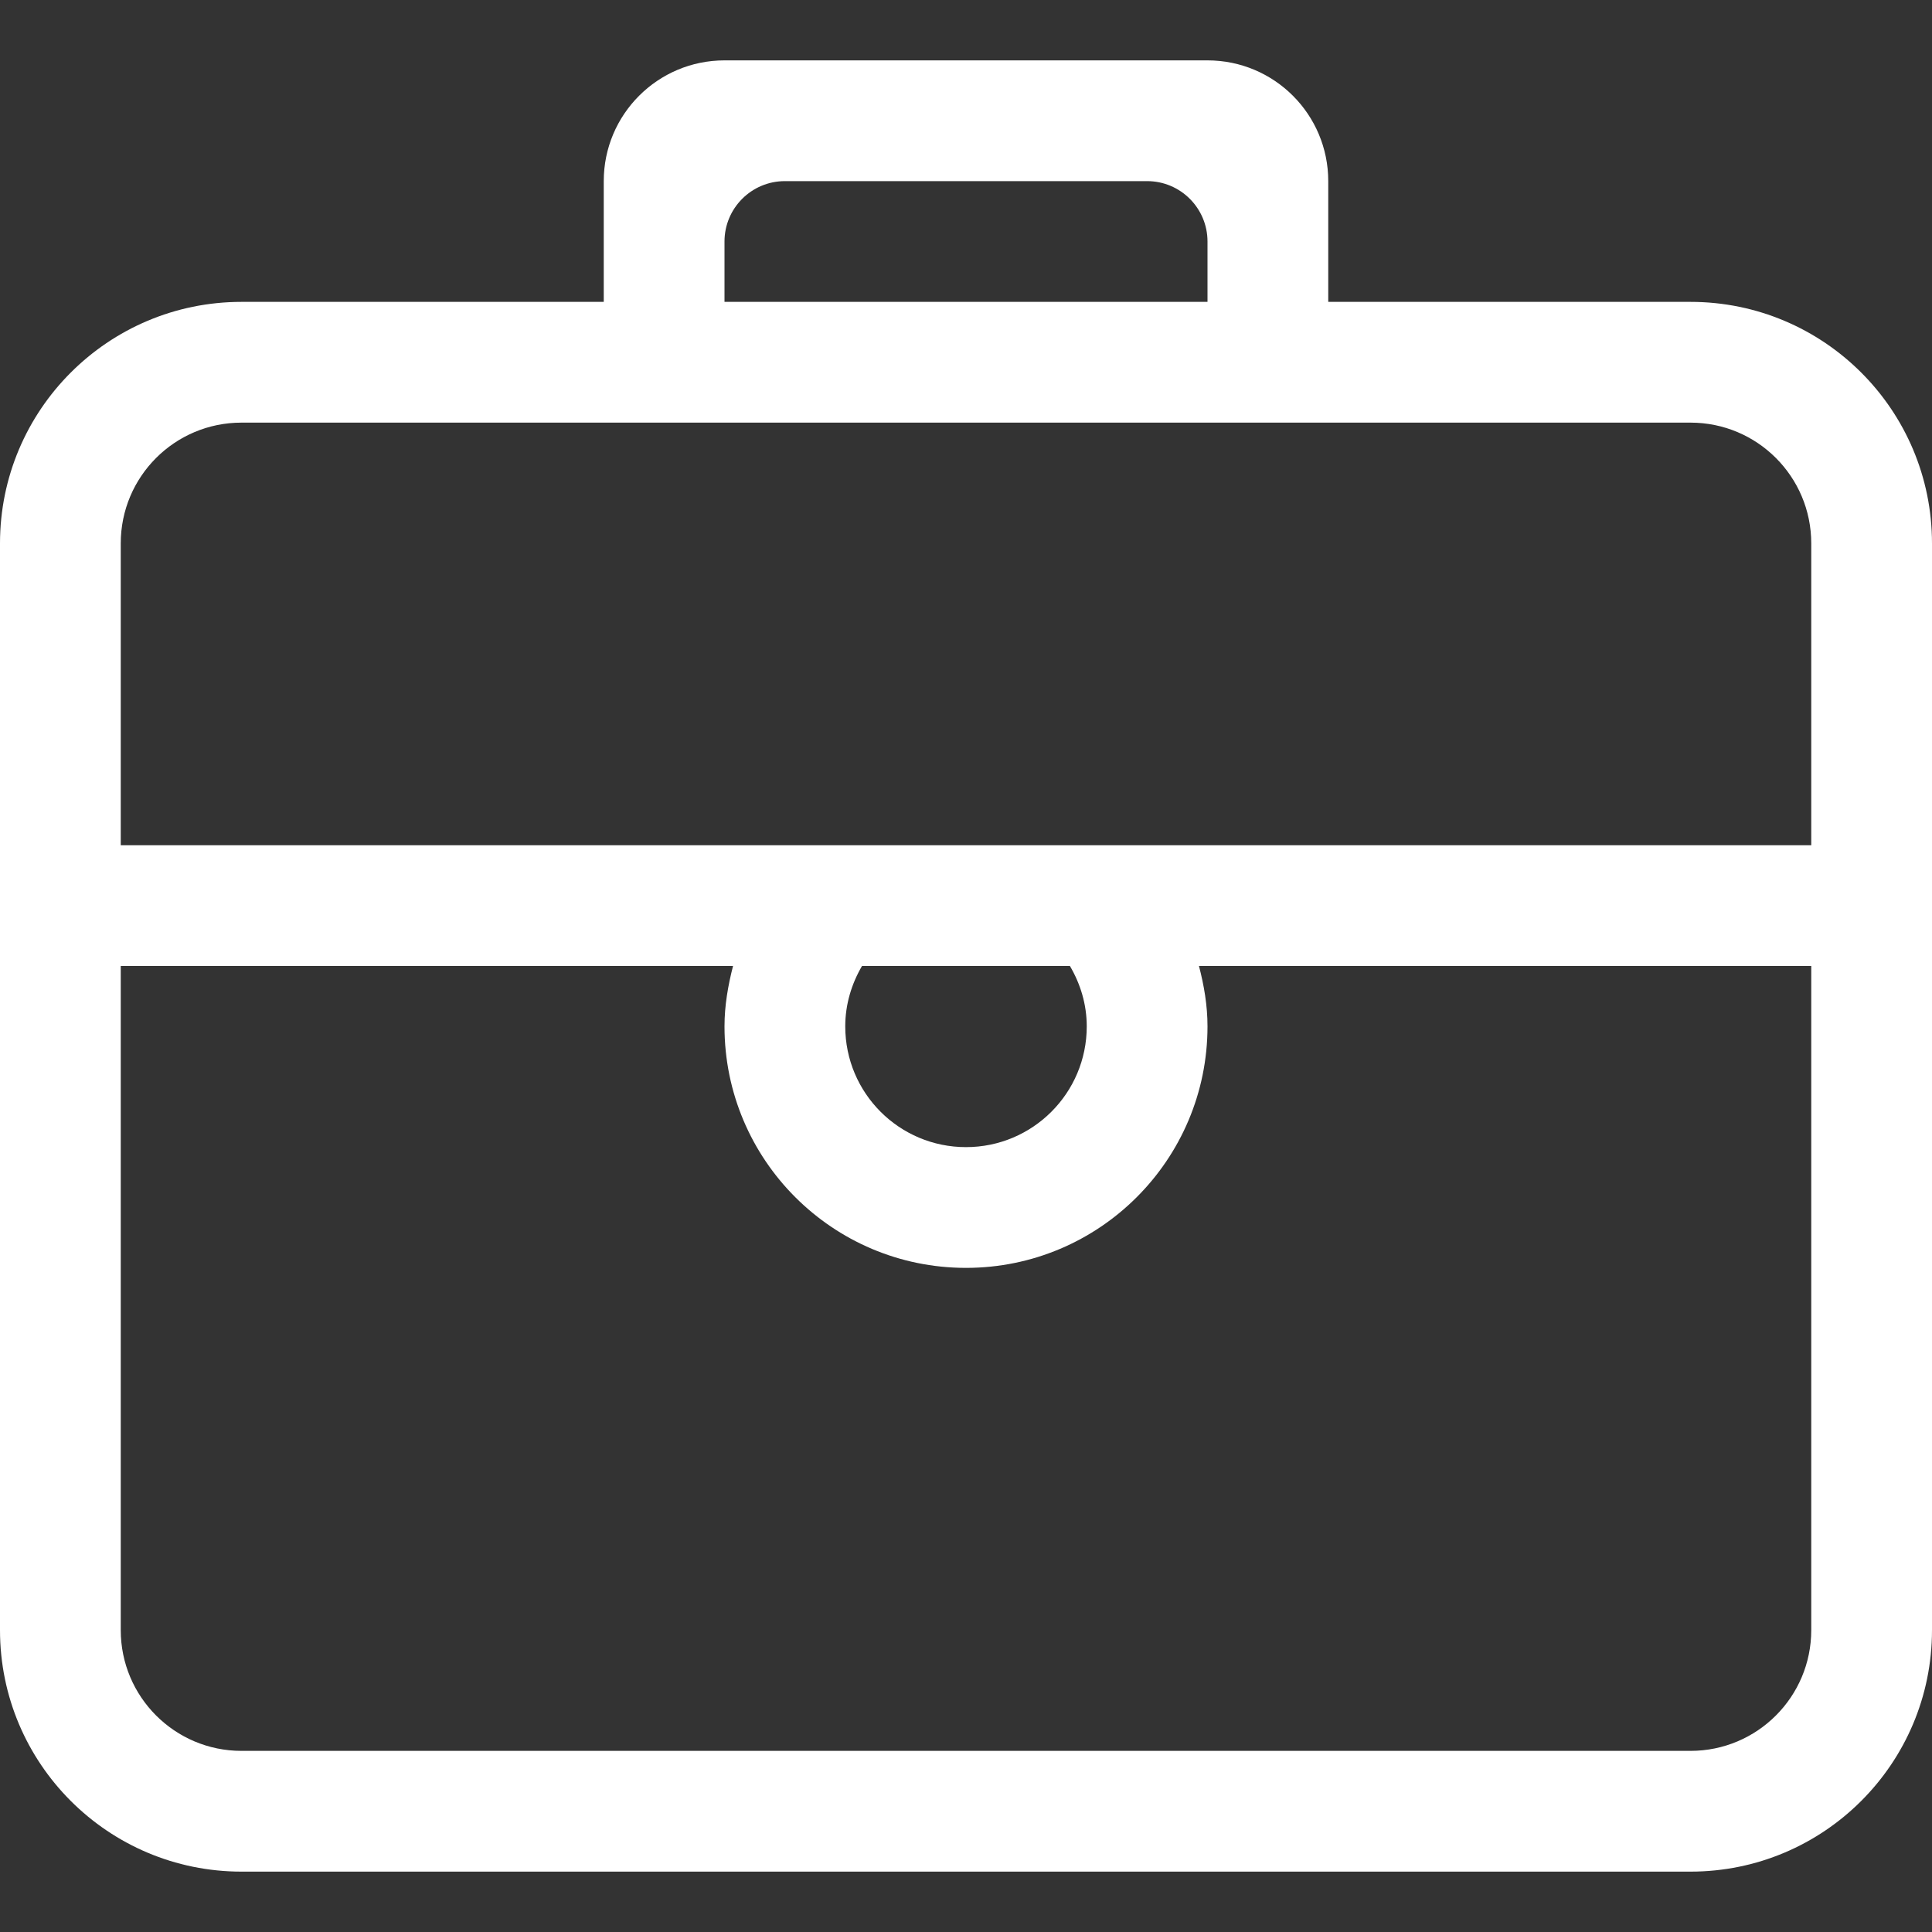 <svg width="24" height="24" viewBox="0 0 24 24" fill="none" xmlns="http://www.w3.org/2000/svg">
<rect x="0" y="0" width="24" height="24" fill="#333333" stroke="none"/>
<g clip-path="url(#clip0_417_59)">
<path d="M21 3.75H16.5V2.25C16.5 1.421 15.829 0.75 15 0.75H9C8.171 0.75 7.5 1.422 7.5 2.25V3.75H3C1.343 3.75 0 5.093 0 6.75V20.25C0 21.907 1.343 23.25 3 23.25H21C22.657 23.25 24 21.907 24 20.25V6.75C24 5.093 22.657 3.75 21 3.75ZM9 3C9 2.586 9.336 2.25 9.75 2.25H14.25C14.664 2.25 15 2.586 15 3V3.75H9V3ZM22.5 20.25C22.5 21.078 21.829 21.75 21 21.75H3C2.171 21.75 1.5 21.078 1.5 20.25V12H9.106C9.044 12.242 9 12.49 9 12.75C9 14.407 10.343 15.75 12 15.75C13.657 15.75 15 14.407 15 12.75C15 12.49 14.957 12.241 14.894 12H22.5V20.25ZM10.5 12.75C10.5 12.476 10.579 12.221 10.708 12H13.291C13.421 12.221 13.5 12.476 13.5 12.75C13.5 13.579 12.828 14.25 12 14.25C11.171 14.25 10.5 13.579 10.5 12.75ZM22.5 10.5H1.5V6.75C1.5 5.921 2.171 5.25 3 5.25H21C21.829 5.25 22.5 5.921 22.5 6.75V10.5Z" fill="white"/>
</g>
<defs>
<clipPath id="clip0_417_59">
<rect width="24" height="24" fill="white"/>
</clipPath>
</defs>
</svg>
